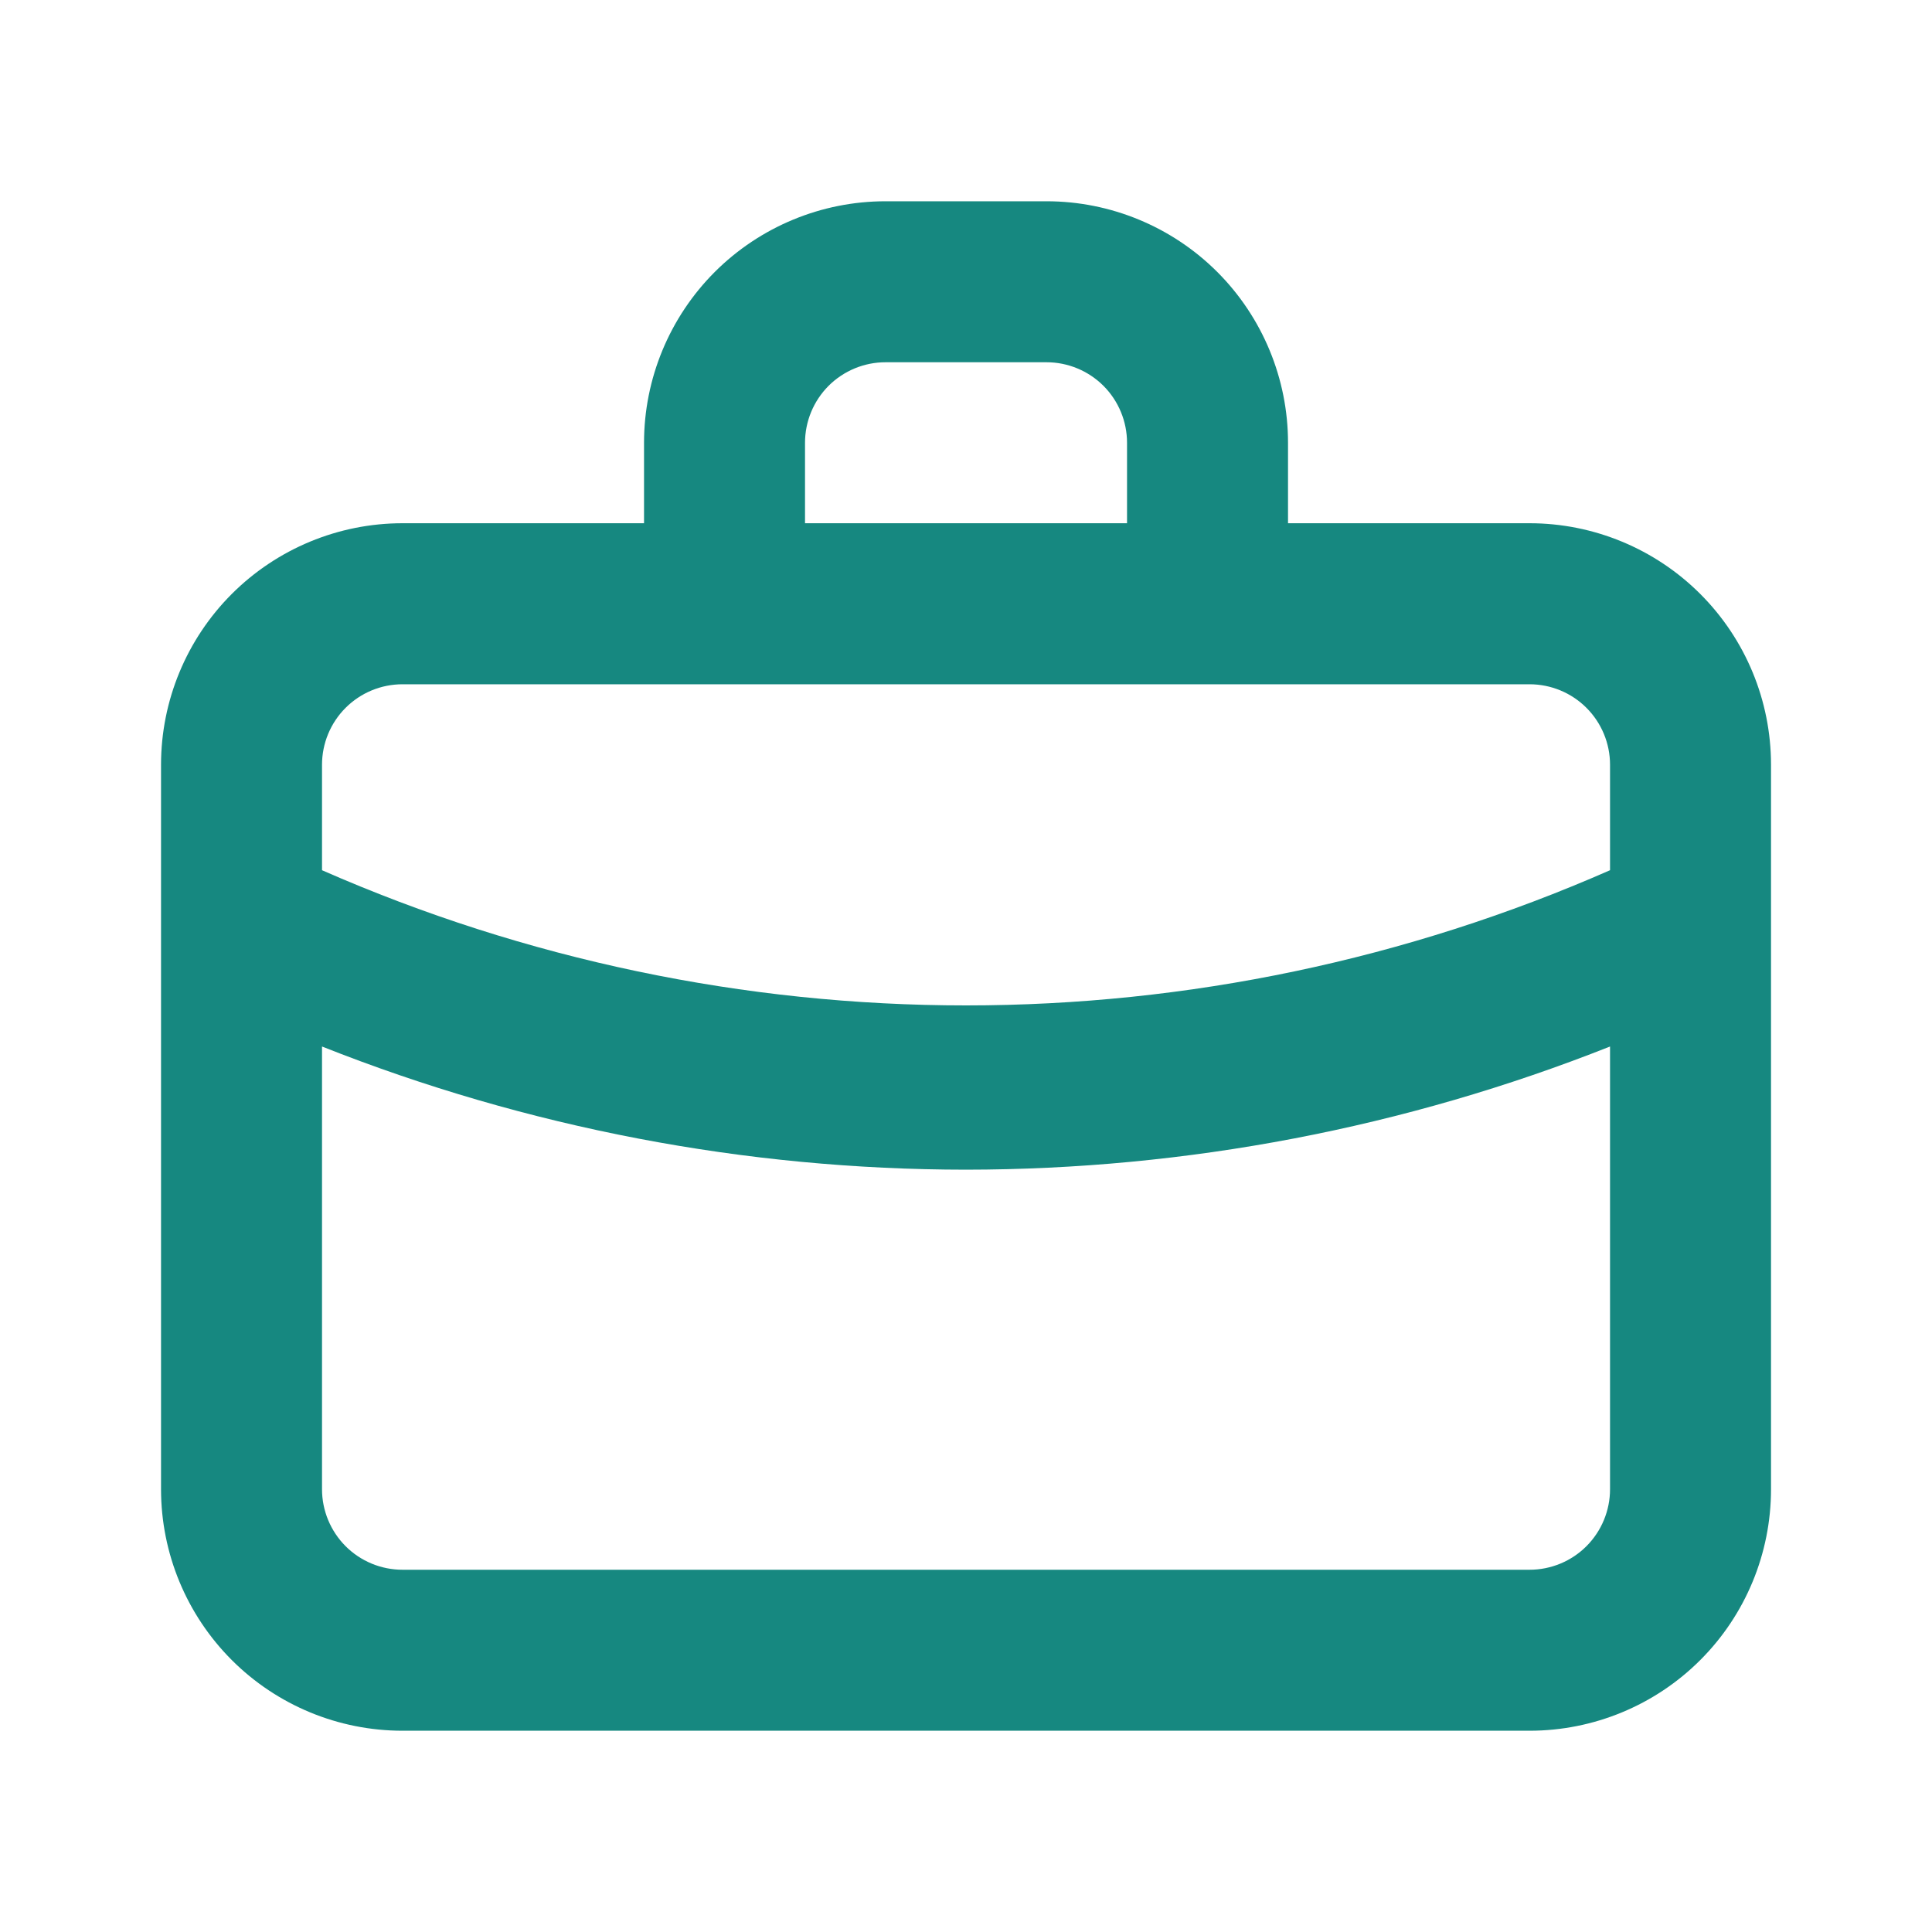 <?xml version="1.0" encoding="UTF-8"?> <svg xmlns="http://www.w3.org/2000/svg" width="40" height="40" viewBox="0 0 40 40" fill="none"><path d="M31.667 10.833H26.667V9.167C26.667 7.841 26.14 6.569 25.203 5.631C24.265 4.694 22.993 4.167 21.667 4.167H18.334C17.008 4.167 15.736 4.694 14.798 5.631C13.861 6.569 13.334 7.841 13.334 9.167V10.833H8.334C7.008 10.833 5.736 11.36 4.798 12.298C3.861 13.236 3.334 14.507 3.334 15.833V30.833C3.334 32.16 3.861 33.431 4.798 34.369C5.736 35.307 7.008 35.833 8.334 35.833H31.667C32.993 35.833 34.265 35.307 35.203 34.369C36.141 33.431 36.667 32.16 36.667 30.833V15.833C36.667 14.507 36.141 13.236 35.203 12.298C34.265 11.36 32.993 10.833 31.667 10.833ZM16.667 9.167C16.667 8.725 16.843 8.301 17.155 7.988C17.468 7.676 17.892 7.5 18.334 7.5H21.667C22.109 7.5 22.533 7.676 22.846 7.988C23.158 8.301 23.334 8.725 23.334 9.167V10.833H16.667V9.167ZM33.334 30.833C33.334 31.275 33.158 31.699 32.846 32.012C32.533 32.325 32.109 32.5 31.667 32.5H8.334C7.892 32.5 7.468 32.325 7.155 32.012C6.843 31.699 6.667 31.275 6.667 30.833V21.667C10.911 23.35 15.435 24.215 20.001 24.217C24.566 24.214 29.09 23.349 33.334 21.667V30.833ZM33.334 18.017C29.131 19.863 24.591 20.816 20.001 20.816C15.41 20.816 10.87 19.863 6.667 18.017V15.833C6.667 15.391 6.843 14.967 7.155 14.655C7.468 14.342 7.892 14.167 8.334 14.167H31.667C32.109 14.167 32.533 14.342 32.846 14.655C33.158 14.967 33.334 15.391 33.334 15.833V18.017Z" fill="#168880"></path></svg> 